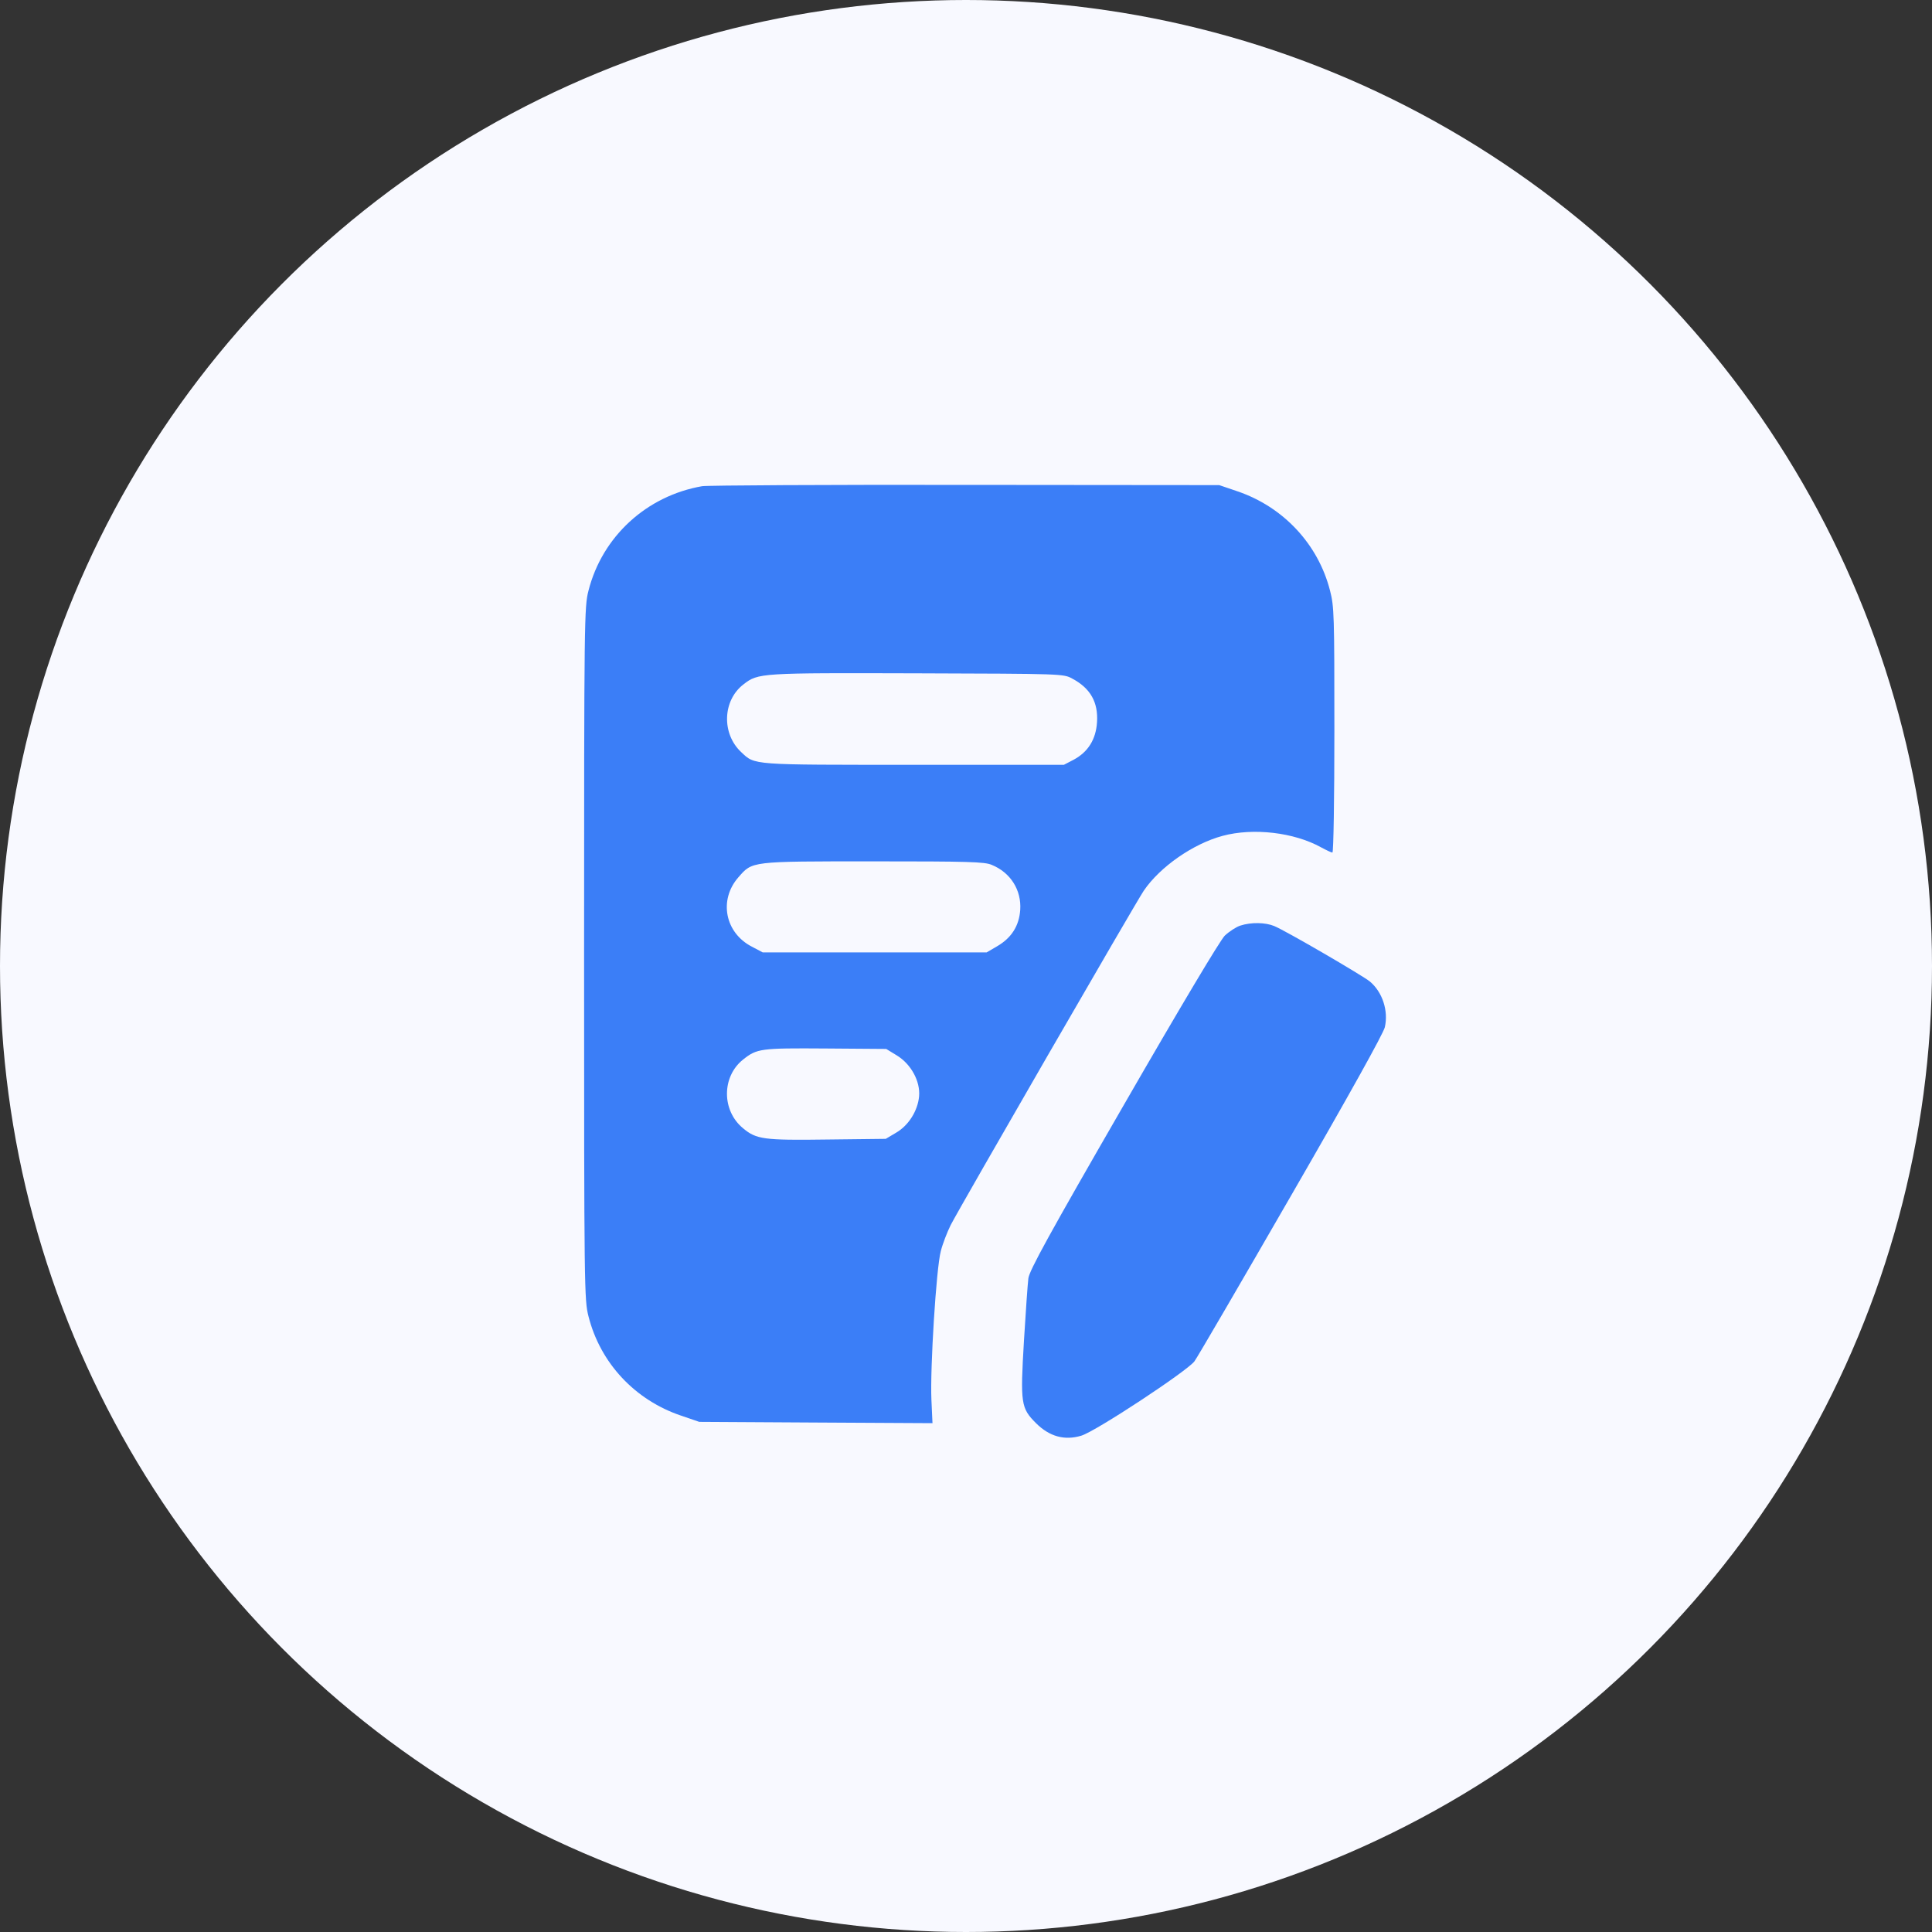 <svg width="43" height="43" viewBox="0 0 43 43" fill="none" xmlns="http://www.w3.org/2000/svg">
<rect x="0" y="0" width="43" height="43" fill="#333333" stroke="none"/>
<circle cx="21.5" cy="21.5" r="21.5" fill="#F8F9FF"/>
<path d="M15.627 10.821C14.392 11.036 13.405 11.939 13.098 13.145C13.005 13.511 13 13.717 13 21.221C13 28.726 13.005 28.931 13.098 29.298C13.361 30.338 14.133 31.163 15.163 31.509L15.563 31.646L18.156 31.661L20.754 31.675L20.73 31.148C20.7 30.455 20.837 28.228 20.939 27.847C20.979 27.686 21.081 27.423 21.159 27.266C21.35 26.89 25.28 20.084 25.456 19.825C25.817 19.293 26.555 18.78 27.209 18.604C27.893 18.419 28.801 18.526 29.401 18.858C29.519 18.922 29.631 18.975 29.655 18.975C29.68 18.975 29.699 17.774 29.699 16.251C29.699 13.687 29.694 13.497 29.602 13.145C29.338 12.11 28.561 11.28 27.536 10.933L27.136 10.797L21.496 10.792C18.395 10.787 15.754 10.802 15.627 10.821ZM23.864 15.103C24.27 15.318 24.445 15.631 24.416 16.075C24.392 16.456 24.216 16.739 23.894 16.91L23.679 17.022H20.339C16.691 17.022 16.809 17.032 16.496 16.739C16.057 16.329 16.081 15.587 16.55 15.23C16.877 14.976 16.921 14.976 20.422 14.986C23.645 14.996 23.669 14.996 23.864 15.103ZM22.072 19.249C22.492 19.42 22.736 19.81 22.707 20.25C22.683 20.606 22.512 20.875 22.194 21.06L21.96 21.197H19.47H16.975L16.735 21.07C16.135 20.762 15.993 20.03 16.433 19.527C16.75 19.166 16.686 19.171 19.436 19.171C21.545 19.171 21.916 19.18 22.072 19.249ZM19.963 23.492C20.28 23.687 20.485 24.068 20.456 24.4C20.427 24.722 20.222 25.05 19.943 25.211L19.714 25.347L18.42 25.362C16.994 25.382 16.833 25.357 16.54 25.113C16.061 24.722 16.061 23.966 16.535 23.585C16.848 23.336 16.921 23.326 18.376 23.336L19.724 23.346L19.963 23.492Z" fill="#3B7EF7"/>
<path d="M27.605 20.601C27.512 20.631 27.356 20.733 27.258 20.826C27.151 20.938 26.311 22.34 24.997 24.62C23.352 27.471 22.907 28.282 22.888 28.453C22.873 28.57 22.829 29.195 22.79 29.84C22.707 31.241 22.722 31.339 23.059 31.676C23.357 31.973 23.694 32.066 24.065 31.954C24.382 31.861 26.418 30.518 26.584 30.299C26.652 30.206 27.619 28.546 28.737 26.607C30.031 24.366 30.788 23.004 30.822 22.862C30.905 22.496 30.769 22.081 30.49 21.846C30.324 21.71 28.62 20.718 28.361 20.611C28.161 20.528 27.844 20.523 27.605 20.601Z" fill="#3B7EF7"/>
</svg>
